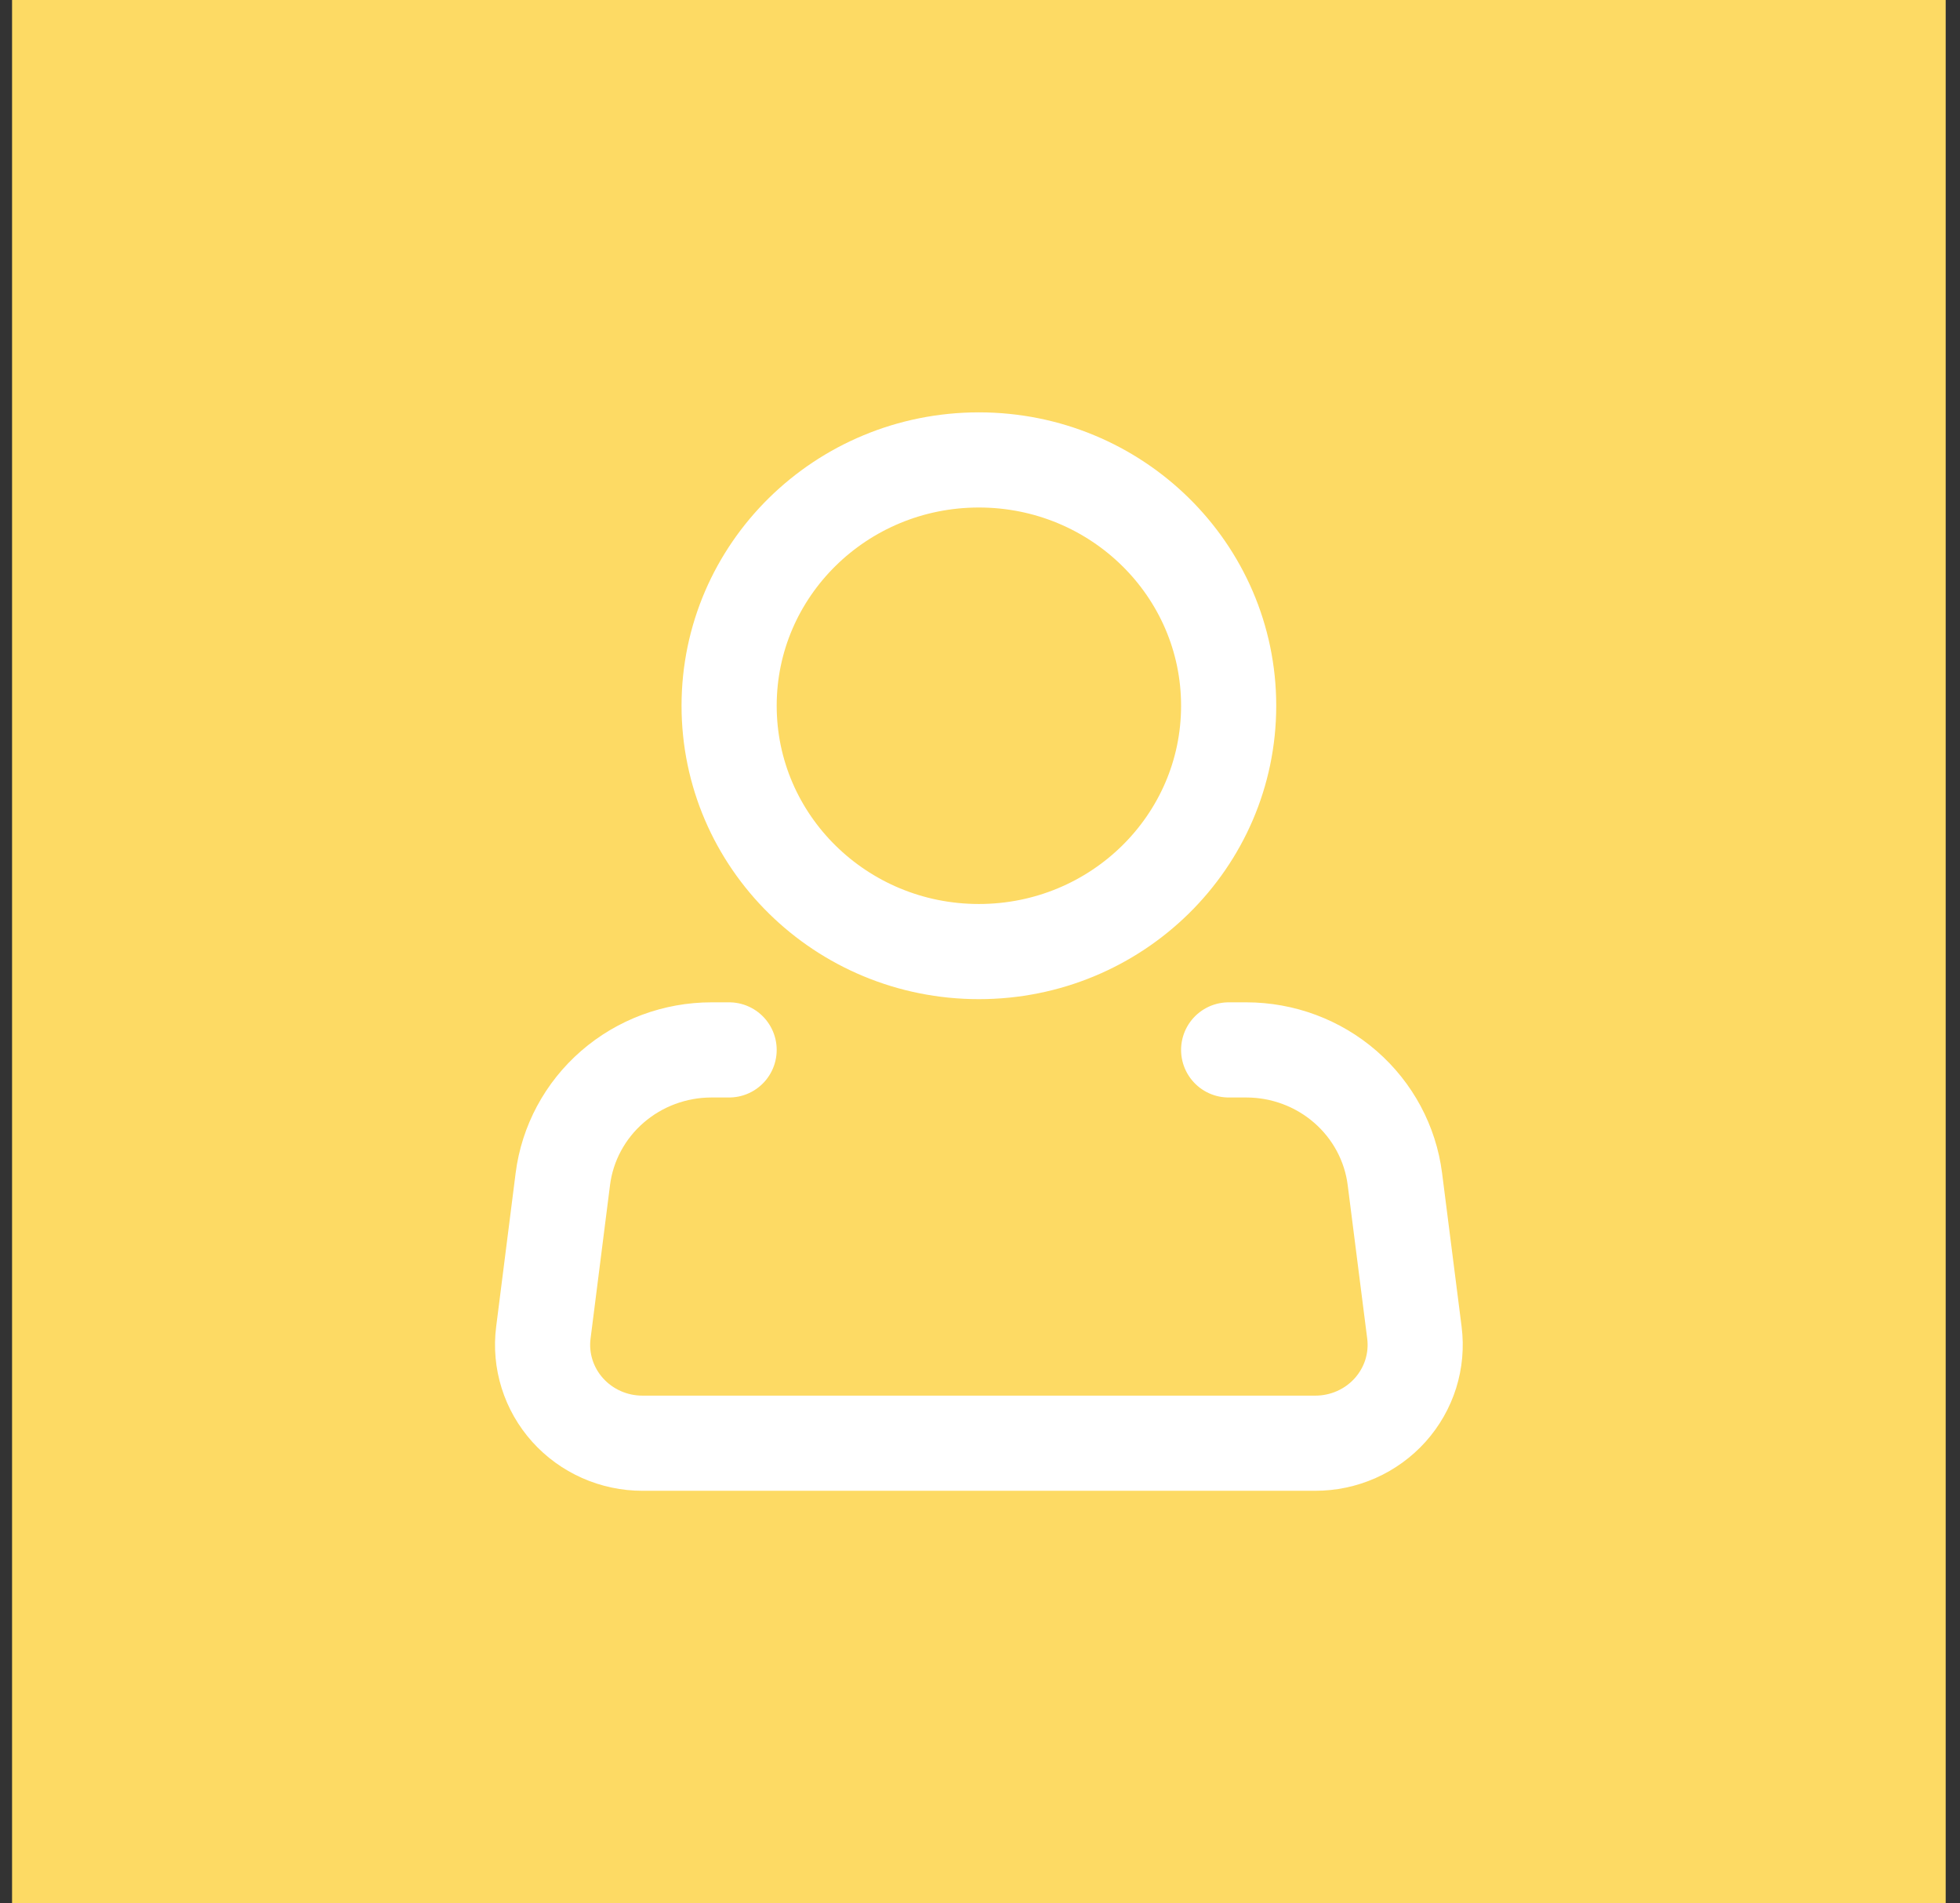 <svg width="103" height="100" viewBox="0 0 103 100" fill="none" xmlns="http://www.w3.org/2000/svg">
<rect x="0" y="0" width="103" height="100" fill="#333333" stroke="none"/>
<rect x="0.634" width="101.614" height="100" fill="#FDDA64"/>
<path d="M51.441 50C58.69 50 64.567 44.217 64.567 37.083C64.567 29.95 58.69 24.167 51.441 24.167C44.192 24.167 38.316 29.95 38.316 37.083C38.316 44.217 44.192 50 51.441 50Z" stroke="white" stroke-width="5"/>
<path d="M64.567 55.167H65.49C67.41 55.167 69.263 55.857 70.701 57.108C72.139 58.358 73.065 60.082 73.303 61.956L74.329 70.026C74.421 70.753 74.355 71.491 74.136 72.191C73.916 72.891 73.548 73.537 73.055 74.087C72.562 74.636 71.956 75.076 71.278 75.377C70.599 75.678 69.863 75.834 69.118 75.833H33.764C33.02 75.834 32.284 75.678 31.605 75.377C30.926 75.076 30.32 74.636 29.828 74.087C29.335 73.537 28.966 72.891 28.747 72.191C28.527 71.491 28.461 70.753 28.554 70.026L29.577 61.956C29.815 60.081 30.741 58.356 32.181 57.106C33.621 55.856 35.475 55.166 37.395 55.167H38.316" stroke="white" stroke-width="5" stroke-linecap="round" stroke-linejoin="round"/>
</svg>
